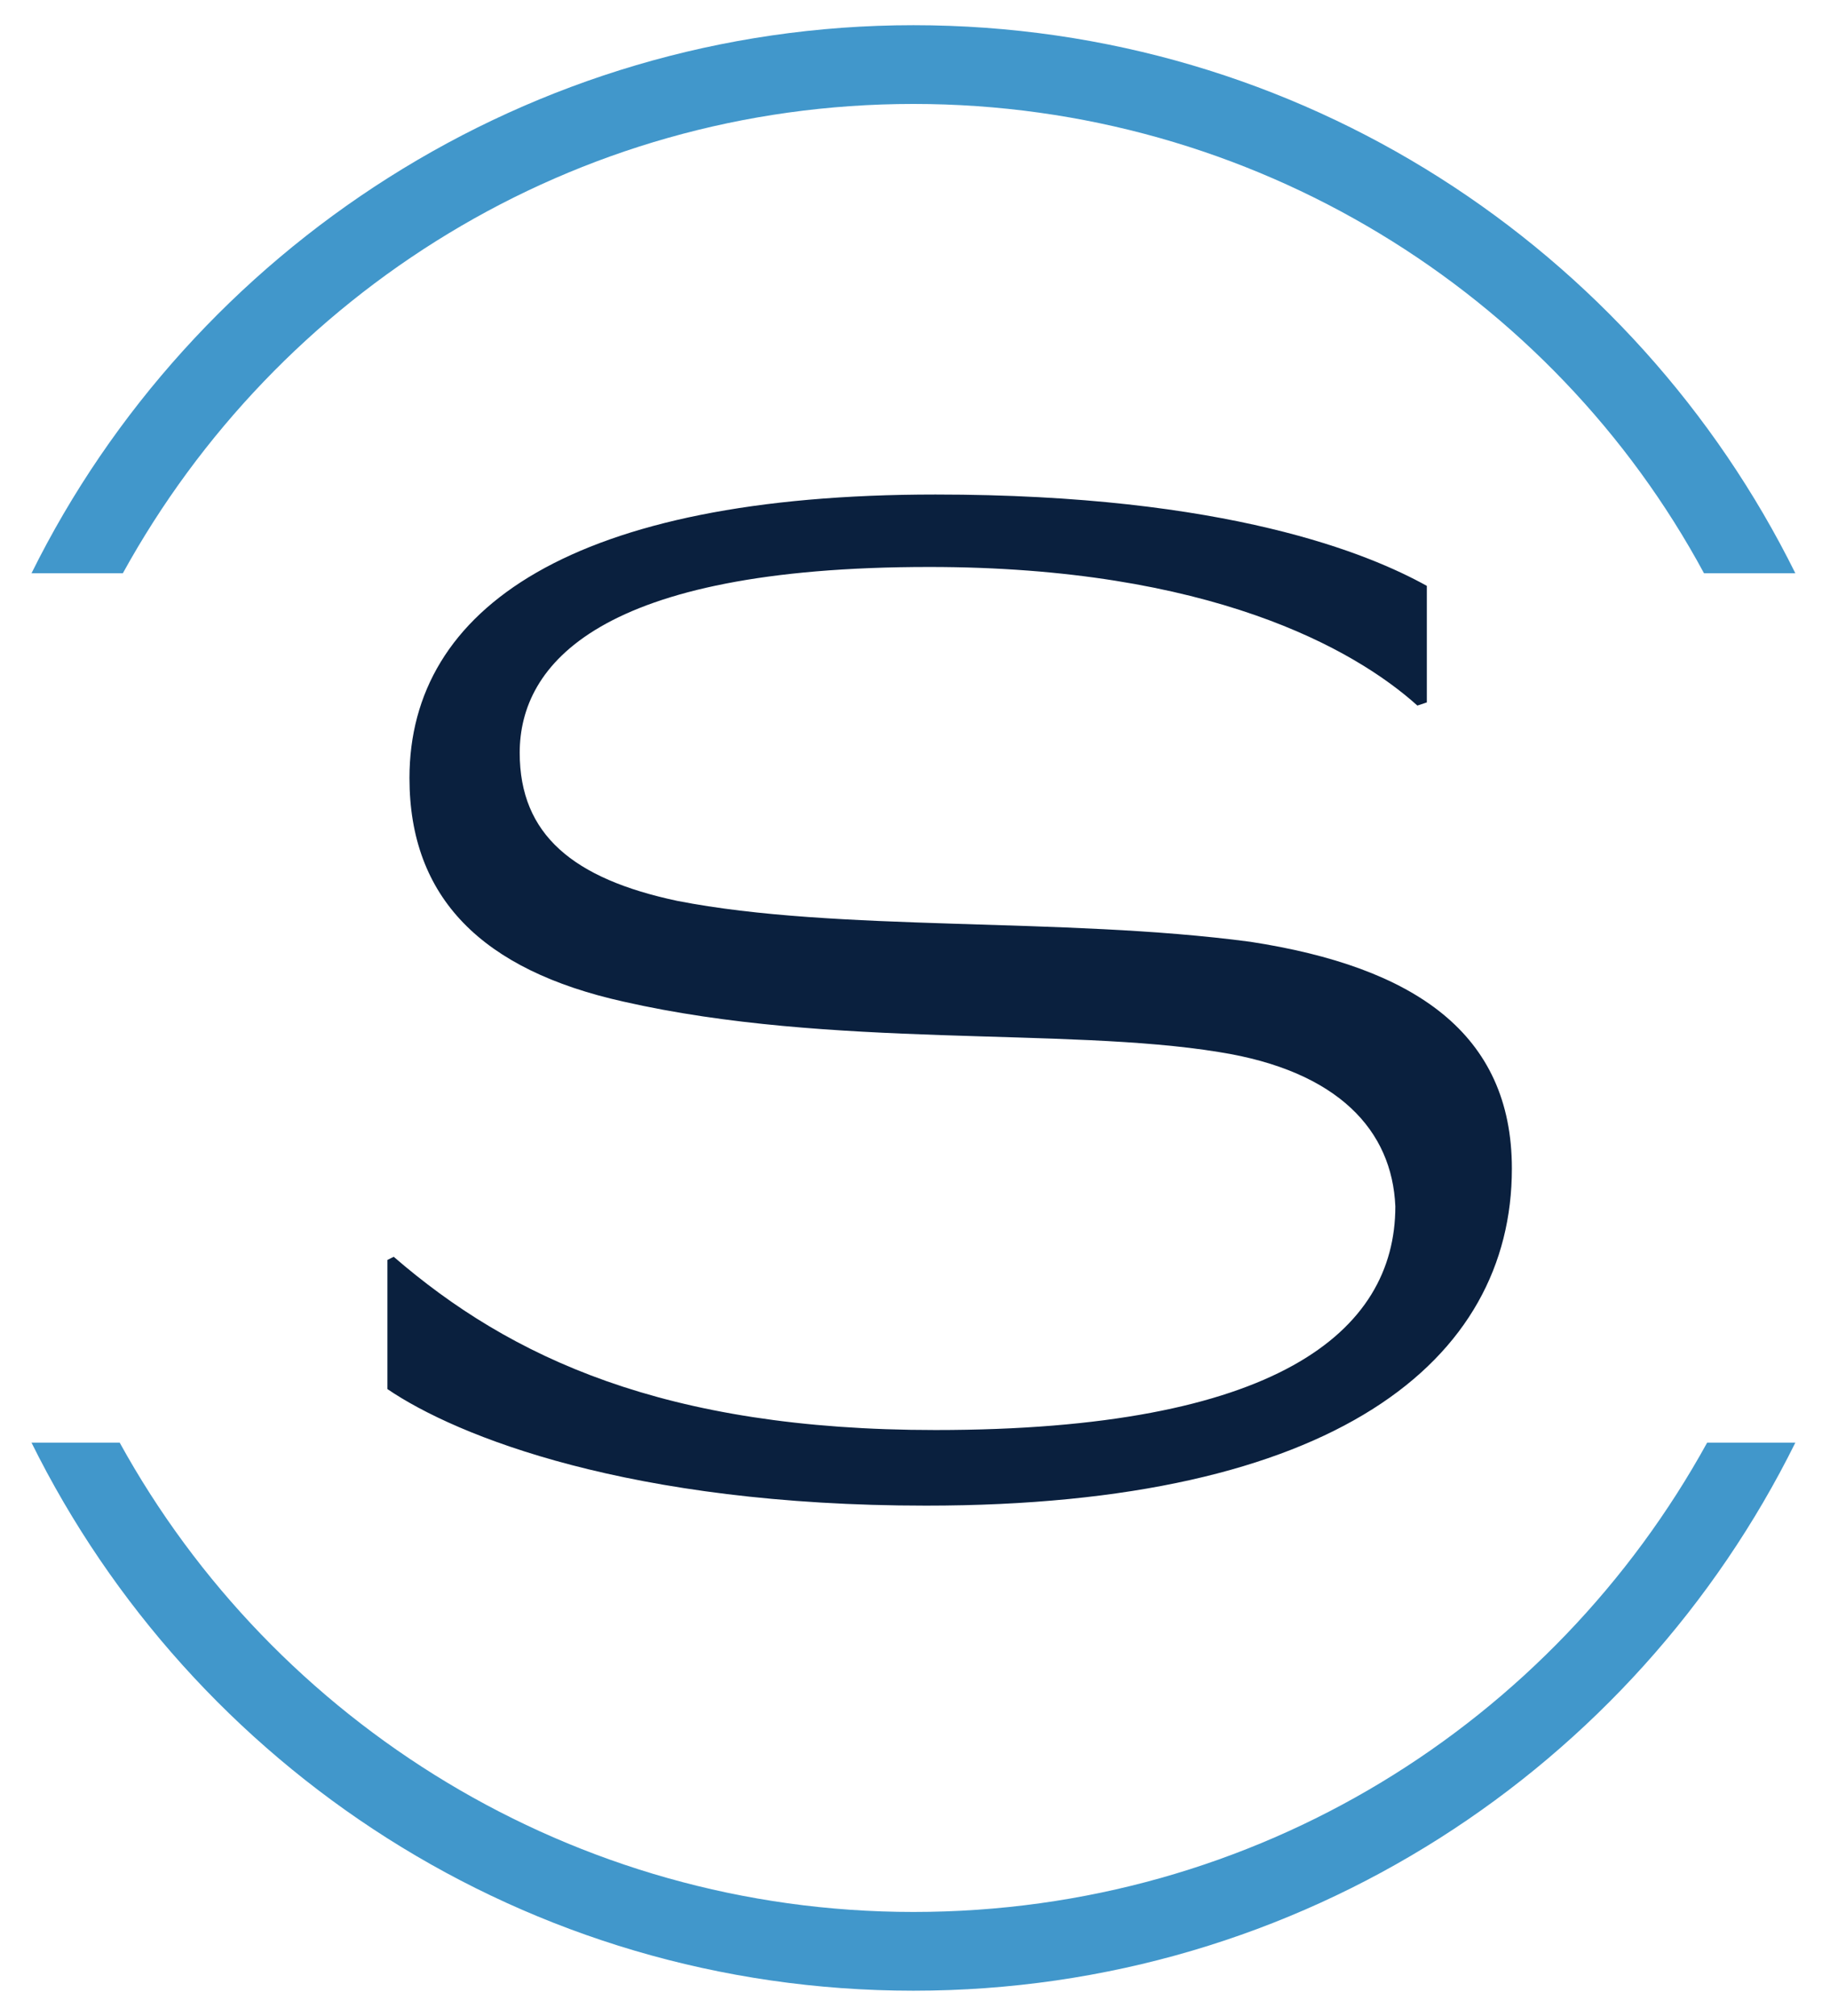 <?xml version="1.0" encoding="utf-8"?>
<!-- Generator: Adobe Illustrator 24.2.3, SVG Export Plug-In . SVG Version: 6.00 Build 0)  -->
<svg version="1.1" id="Layer_1" xmlns="http://www.w3.org/2000/svg" xmlns:xlink="http://www.w3.org/1999/xlink" x="0px" y="0px"
	 viewBox="0 0 58.1 64" style="enable-background:new 0 0 58.1 64;" xml:space="preserve">
<style type="text/css">
	.st0{fill:#0A203E;}
	.st1{fill:#4197CB;}
</style>
<g>
	<path class="st0" d="M38.7,33.4c-4.9-0.8-12.3-0.1-18.9-1.6c-4.5-1-6.8-3.3-6.8-7.1c0-5.4,5.2-9,16.7-9c9.3,0,13.8,1.9,15.6,2.9
		v3.7l-0.3,0.1C43,20.6,38.4,18,29.5,18c-10.5,0-13,3.1-13,5.9c0,2.6,1.7,4,5,4.7c5.1,1,12.2,0.5,18.2,1.3c5.2,0.8,8.3,2.9,8.3,7.2
		c0,6.1-5.6,10.7-18.6,10.7c-9.4,0-14.9-2.2-17.1-3.7v-4.1l0.2-0.1c3.7,3.2,8.6,5.5,17.2,5.5c10.8,0,14.6-3.1,14.6-7.1
		C44.2,35.9,42.5,34,38.7,33.4"/>
	<path class="st1" d="M3.9,18.2C8.8,9.3,18.2,3.3,29,3.3c10.8,0,20.3,6,25.1,14.9H57C51.9,7.9,41.3,0.8,29,0.8
		c-12.2,0-22.9,7.1-28,17.4H3.9z"/>
	<path class="st1" d="M54.2,45.8C49.3,54.7,39.9,60.7,29,60.7c-10.8,0-20.3-6-25.2-14.9H1c5.1,10.3,15.7,17.4,28,17.4
		c12.3,0,22.9-7.1,28-17.4H54.2z"/>
</g>
</svg>

